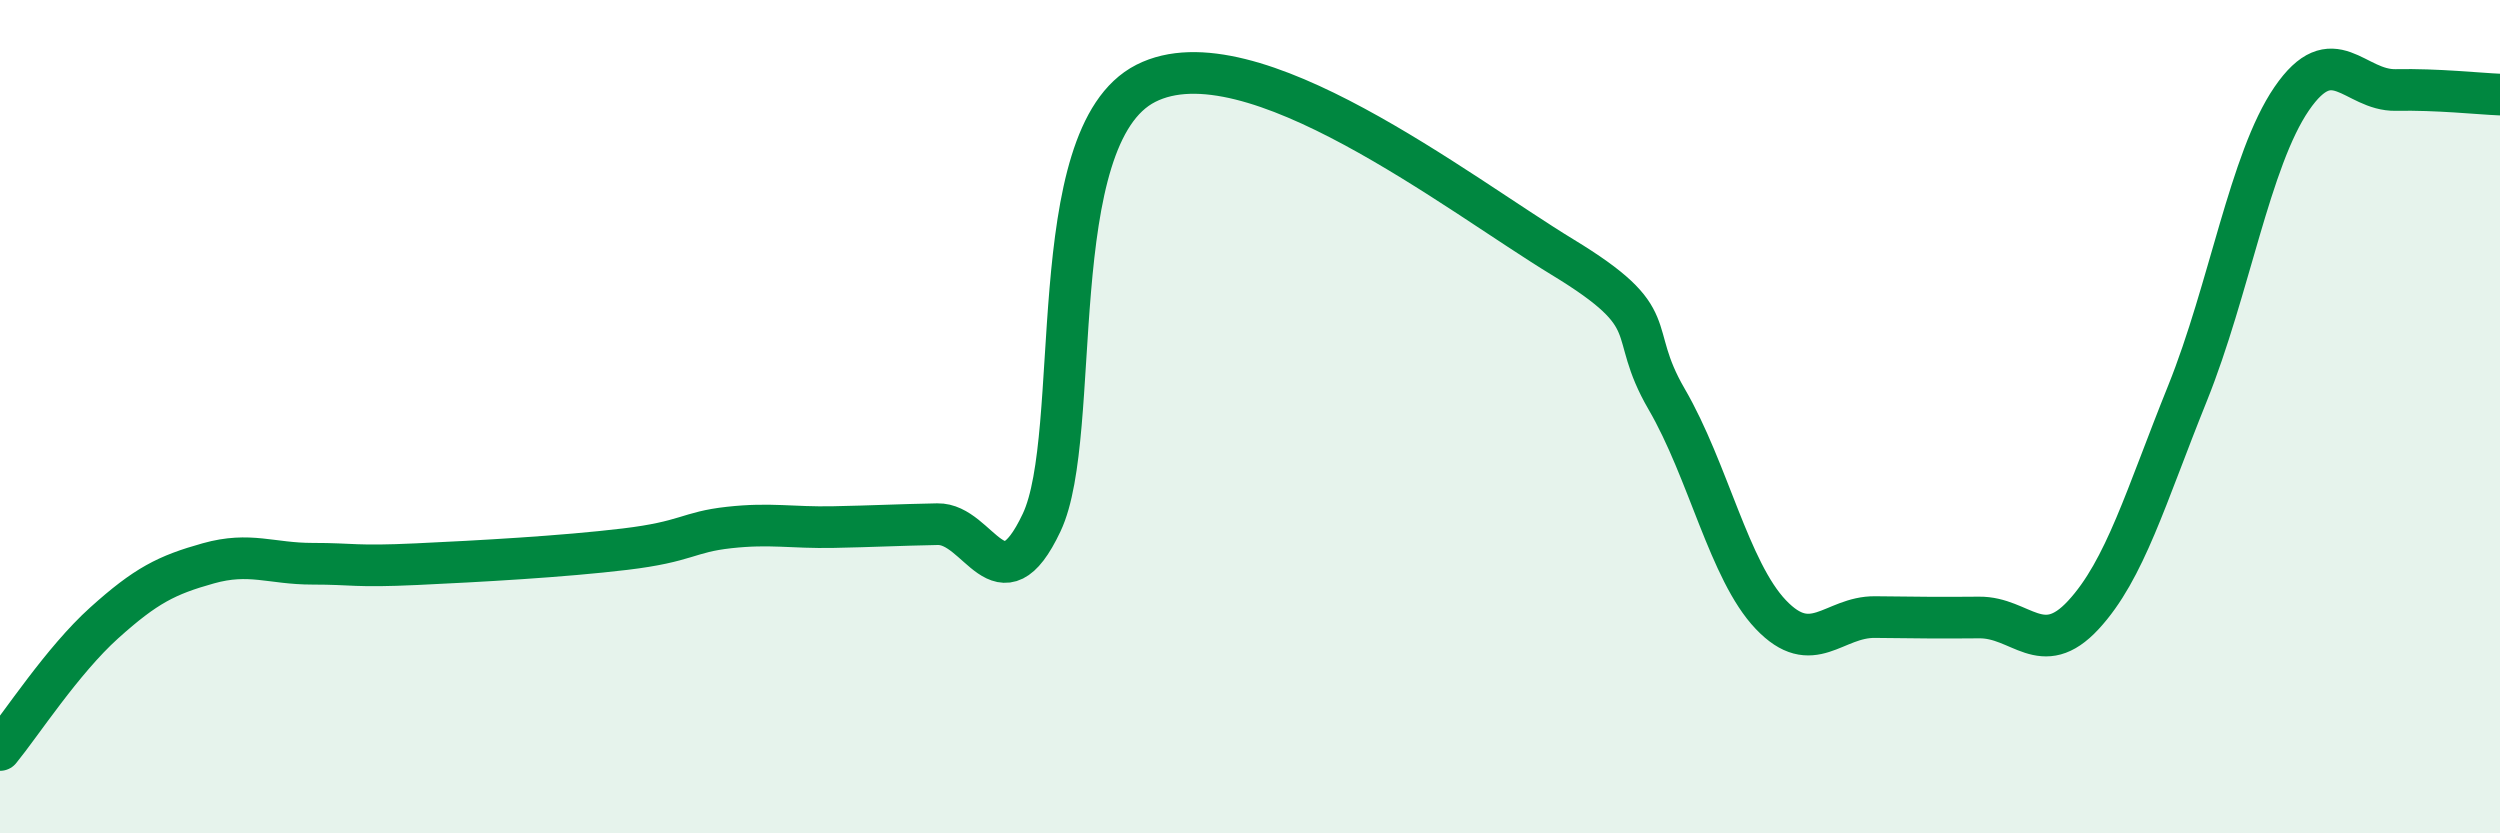 
    <svg width="60" height="20" viewBox="0 0 60 20" xmlns="http://www.w3.org/2000/svg">
      <path
        d="M 0,18 C 0.5,17.39 1.5,15.85 2.5,14.95 C 3.5,14.05 4,13.8 5,13.52 C 6,13.24 6.5,13.53 7.5,13.53 C 8.5,13.53 8.5,13.61 10,13.54 C 11.5,13.47 13.5,13.36 15,13.18 C 16.5,13 16.5,12.77 17.5,12.66 C 18.5,12.55 19,12.67 20,12.65 C 21,12.63 21.5,12.6 22.5,12.58 C 23.5,12.56 24,14.66 25,12.54 C 26,10.42 25,3.27 27.5,2 C 30,0.73 35,4.65 37.5,6.17 C 40,7.69 39,7.86 40,9.58 C 41,11.3 41.5,13.7 42.5,14.75 C 43.5,15.8 44,14.8 45,14.81 C 46,14.82 46.5,14.83 47.5,14.82 C 48.5,14.81 49,15.84 50,14.76 C 51,13.68 51.5,11.92 52.5,9.44 C 53.5,6.96 54,3.83 55,2.37 C 56,0.91 56.5,2.18 57.5,2.16 C 58.5,2.14 59.5,2.25 60,2.27L60 20L0 20Z"
        fill="#008740"
        opacity="0.1"
        stroke-linecap="round"
        stroke-linejoin="round"
      />
      <path
        d="M 0,18 C 0.5,17.39 1.5,15.85 2.5,14.95 C 3.5,14.05 4,13.8 5,13.52 C 6,13.24 6.5,13.53 7.5,13.53 C 8.5,13.53 8.5,13.61 10,13.54 C 11.5,13.47 13.5,13.36 15,13.18 C 16.5,13 16.5,12.77 17.5,12.66 C 18.5,12.55 19,12.67 20,12.65 C 21,12.63 21.5,12.6 22.5,12.58 C 23.5,12.56 24,14.66 25,12.54 C 26,10.42 25,3.27 27.5,2 C 30,0.73 35,4.65 37.5,6.17 C 40,7.69 39,7.86 40,9.58 C 41,11.3 41.5,13.7 42.5,14.75 C 43.5,15.8 44,14.8 45,14.81 C 46,14.82 46.5,14.83 47.5,14.82 C 48.5,14.81 49,15.84 50,14.76 C 51,13.68 51.5,11.92 52.5,9.44 C 53.5,6.96 54,3.83 55,2.37 C 56,0.91 56.5,2.18 57.5,2.16 C 58.5,2.14 59.5,2.25 60,2.27"
        stroke="#008740"
        stroke-width="1"
        fill="none"
        stroke-linecap="round"
        stroke-linejoin="round"
      />
    </svg>
  
